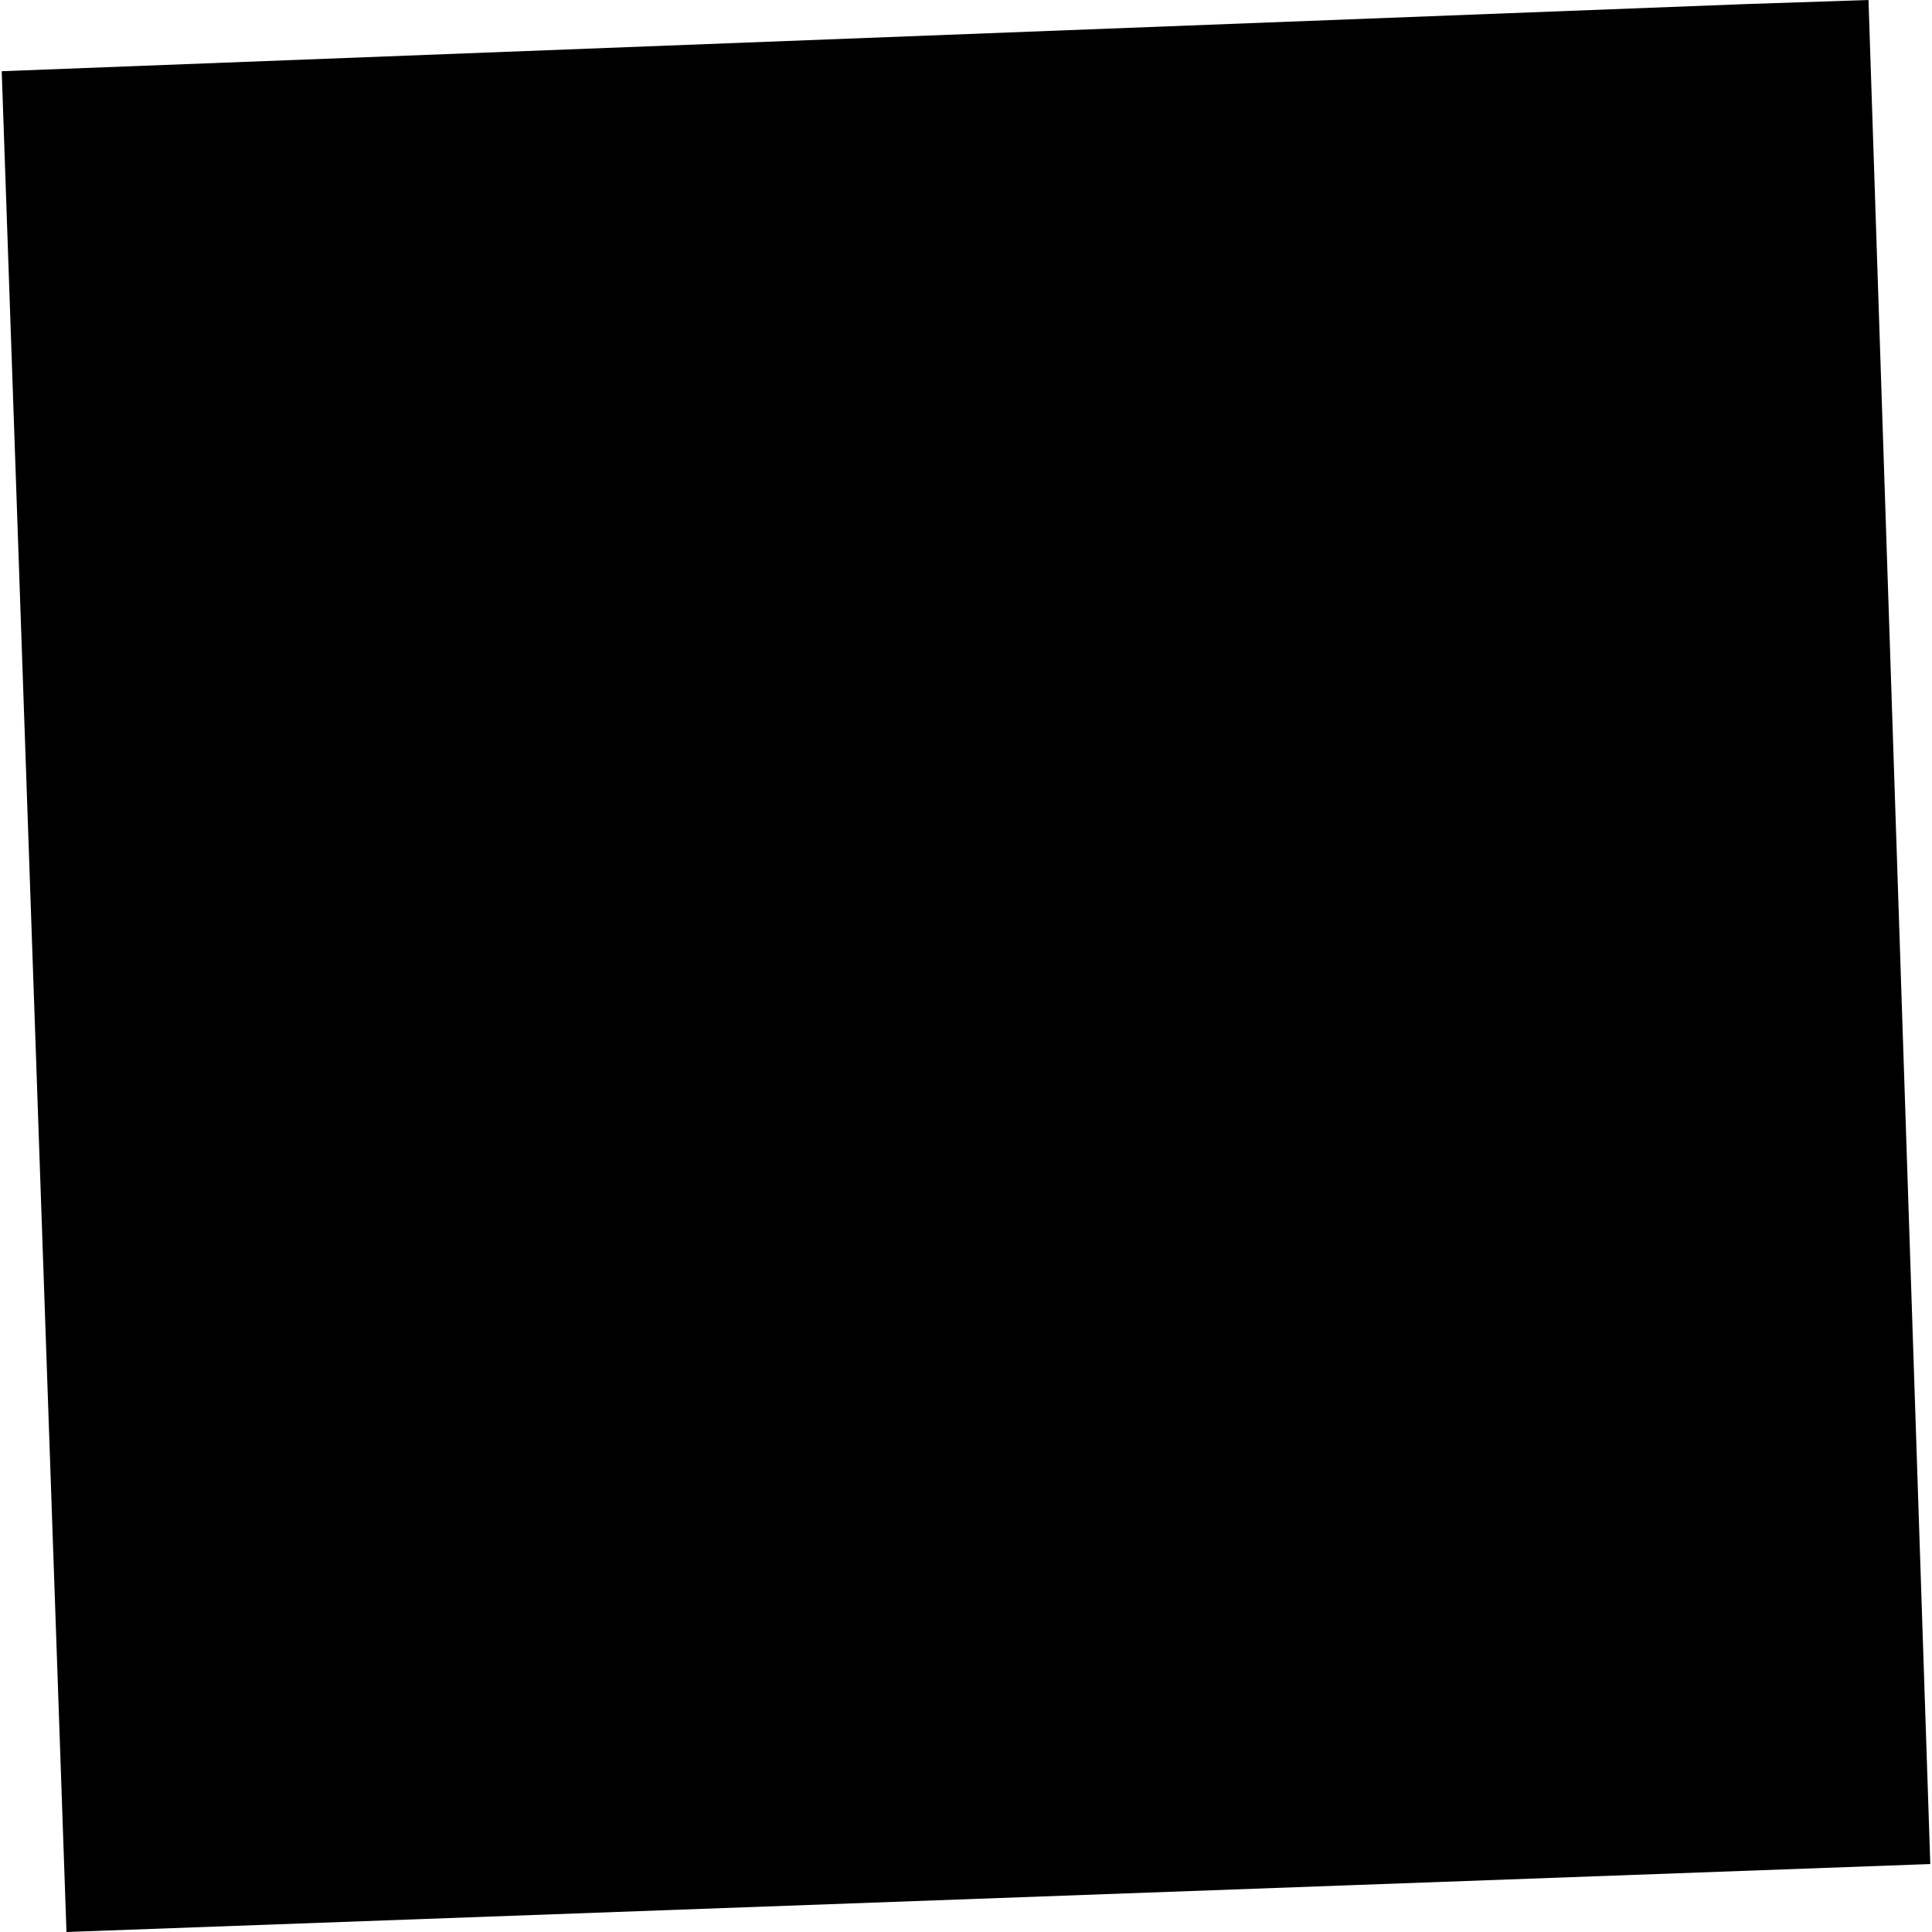 <?xml version="1.0" encoding="utf-8" standalone="no"?>
<!DOCTYPE svg PUBLIC "-//W3C//DTD SVG 1.1//EN"
  "http://www.w3.org/Graphics/SVG/1.1/DTD/svg11.dtd">
<!-- Created with matplotlib (https://matplotlib.org/) -->
<svg height="288pt" version="1.1" viewBox="0 0 288 288" width="288pt" xmlns="http://www.w3.org/2000/svg" xmlns:xlink="http://www.w3.org/1999/xlink">
 <defs>
  <style type="text/css">
*{stroke-linecap:butt;stroke-linejoin:round;}
  </style>
 </defs>
 <g id="figure_1">
  <g id="patch_1">
   <path d="M 0 288 
L 288 288 
L 288 0 
L 0 0 
z
" style="fill:none;opacity:0;"/>
  </g>
  <g id="axes_1">
   <g id="PatchCollection_1">
    <path clip-path="url(#p9f0e63ba87)" d="M 260.468 0.599 
L 278.534 0 
L 287.745 277.869 
L 201.147 281.031 
L 9.909 288 
L 0.255 10.616 
L 260.468 0.599 
"/>
   </g>
  </g>
 </g>
 <defs>
  <clipPath id="p9f0e63ba87">
   <rect height="288" width="287.49" x="0.255" y="0"/>
  </clipPath>
 </defs>
</svg>
